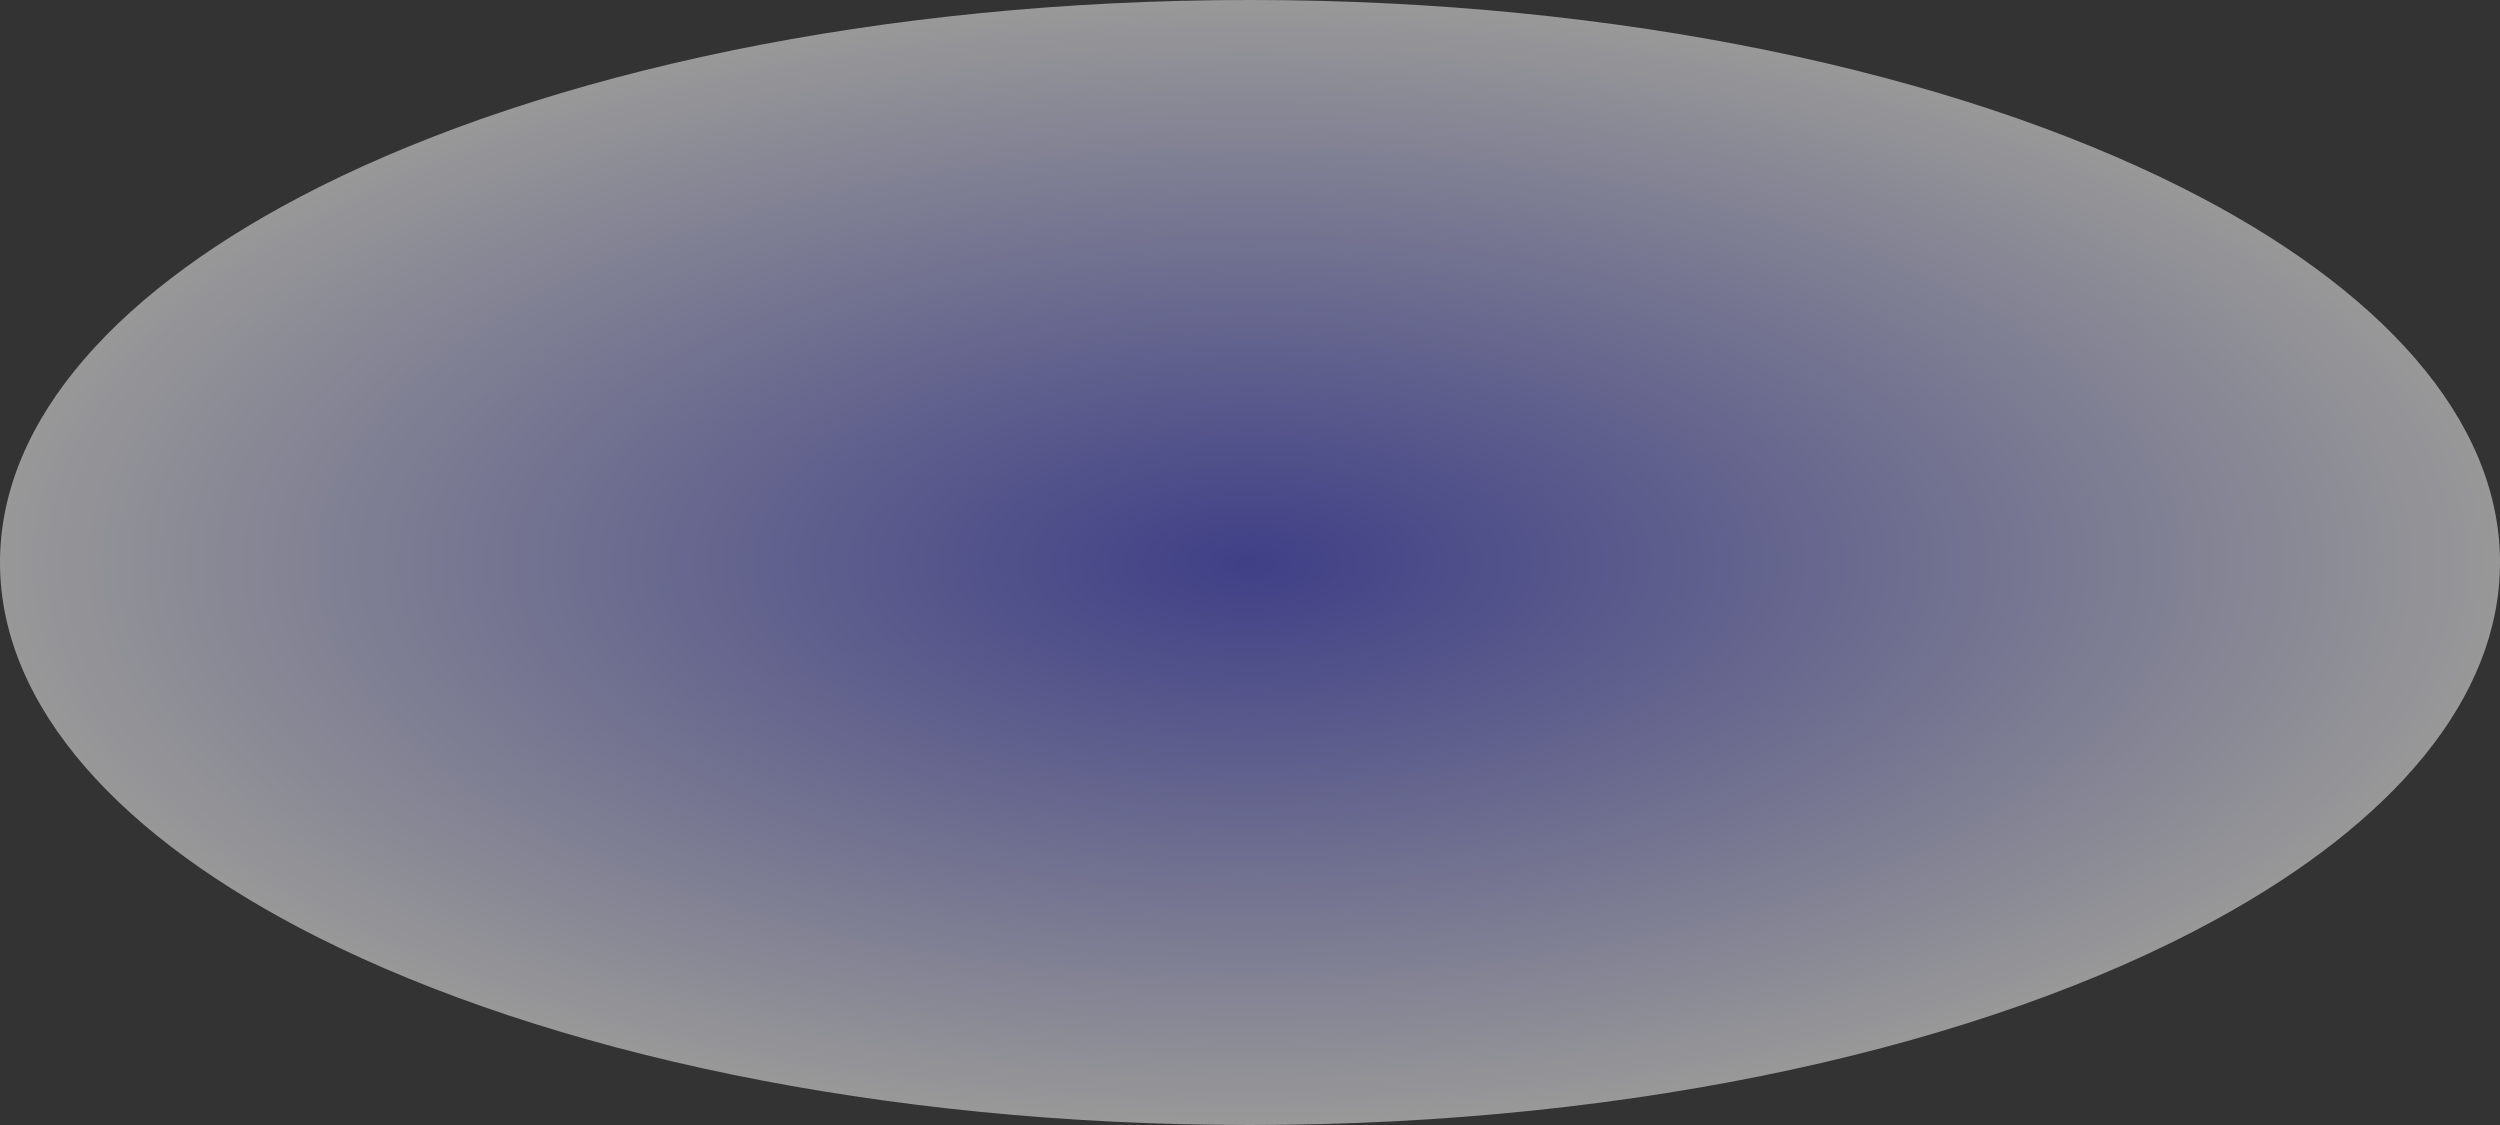 <?xml version="1.0" encoding="utf-8"?>
<svg xmlns="http://www.w3.org/2000/svg" fill="none" height="100%" overflow="visible" preserveAspectRatio="none" style="display: block;" viewBox="0 0 20 9" width="100%">
<rect x="0" y="0" width="20" height="9" fill="#333333" stroke="none"/>
<path d="M17.717 7.362C19.143 6.585 20 5.587 20 4.5C20 3.348 19.037 2.296 17.454 1.5C15.623 0.58 12.962 0 10 0C7.038 0 4.377 0.58 2.546 1.5C0.963 2.296 0 3.348 0 4.5C0 5.652 0.963 6.704 2.546 7.5C4.377 8.42 7.038 9 10 9C13.107 9 15.882 8.363 17.717 7.362Z" fill="url(#paint0_radial_0_22880)" id="Vector" opacity="0.5"/>
<defs>
<radialGradient cx="0" cy="0" gradientTransform="translate(10 4.5) rotate(90) scale(4.5 10)" gradientUnits="userSpaceOnUse" id="paint0_radial_0_22880" r="1">
<stop stop-color="#4C4DDC"/>
<stop offset="1" stop-color="white"/>
</radialGradient>
</defs>
</svg>